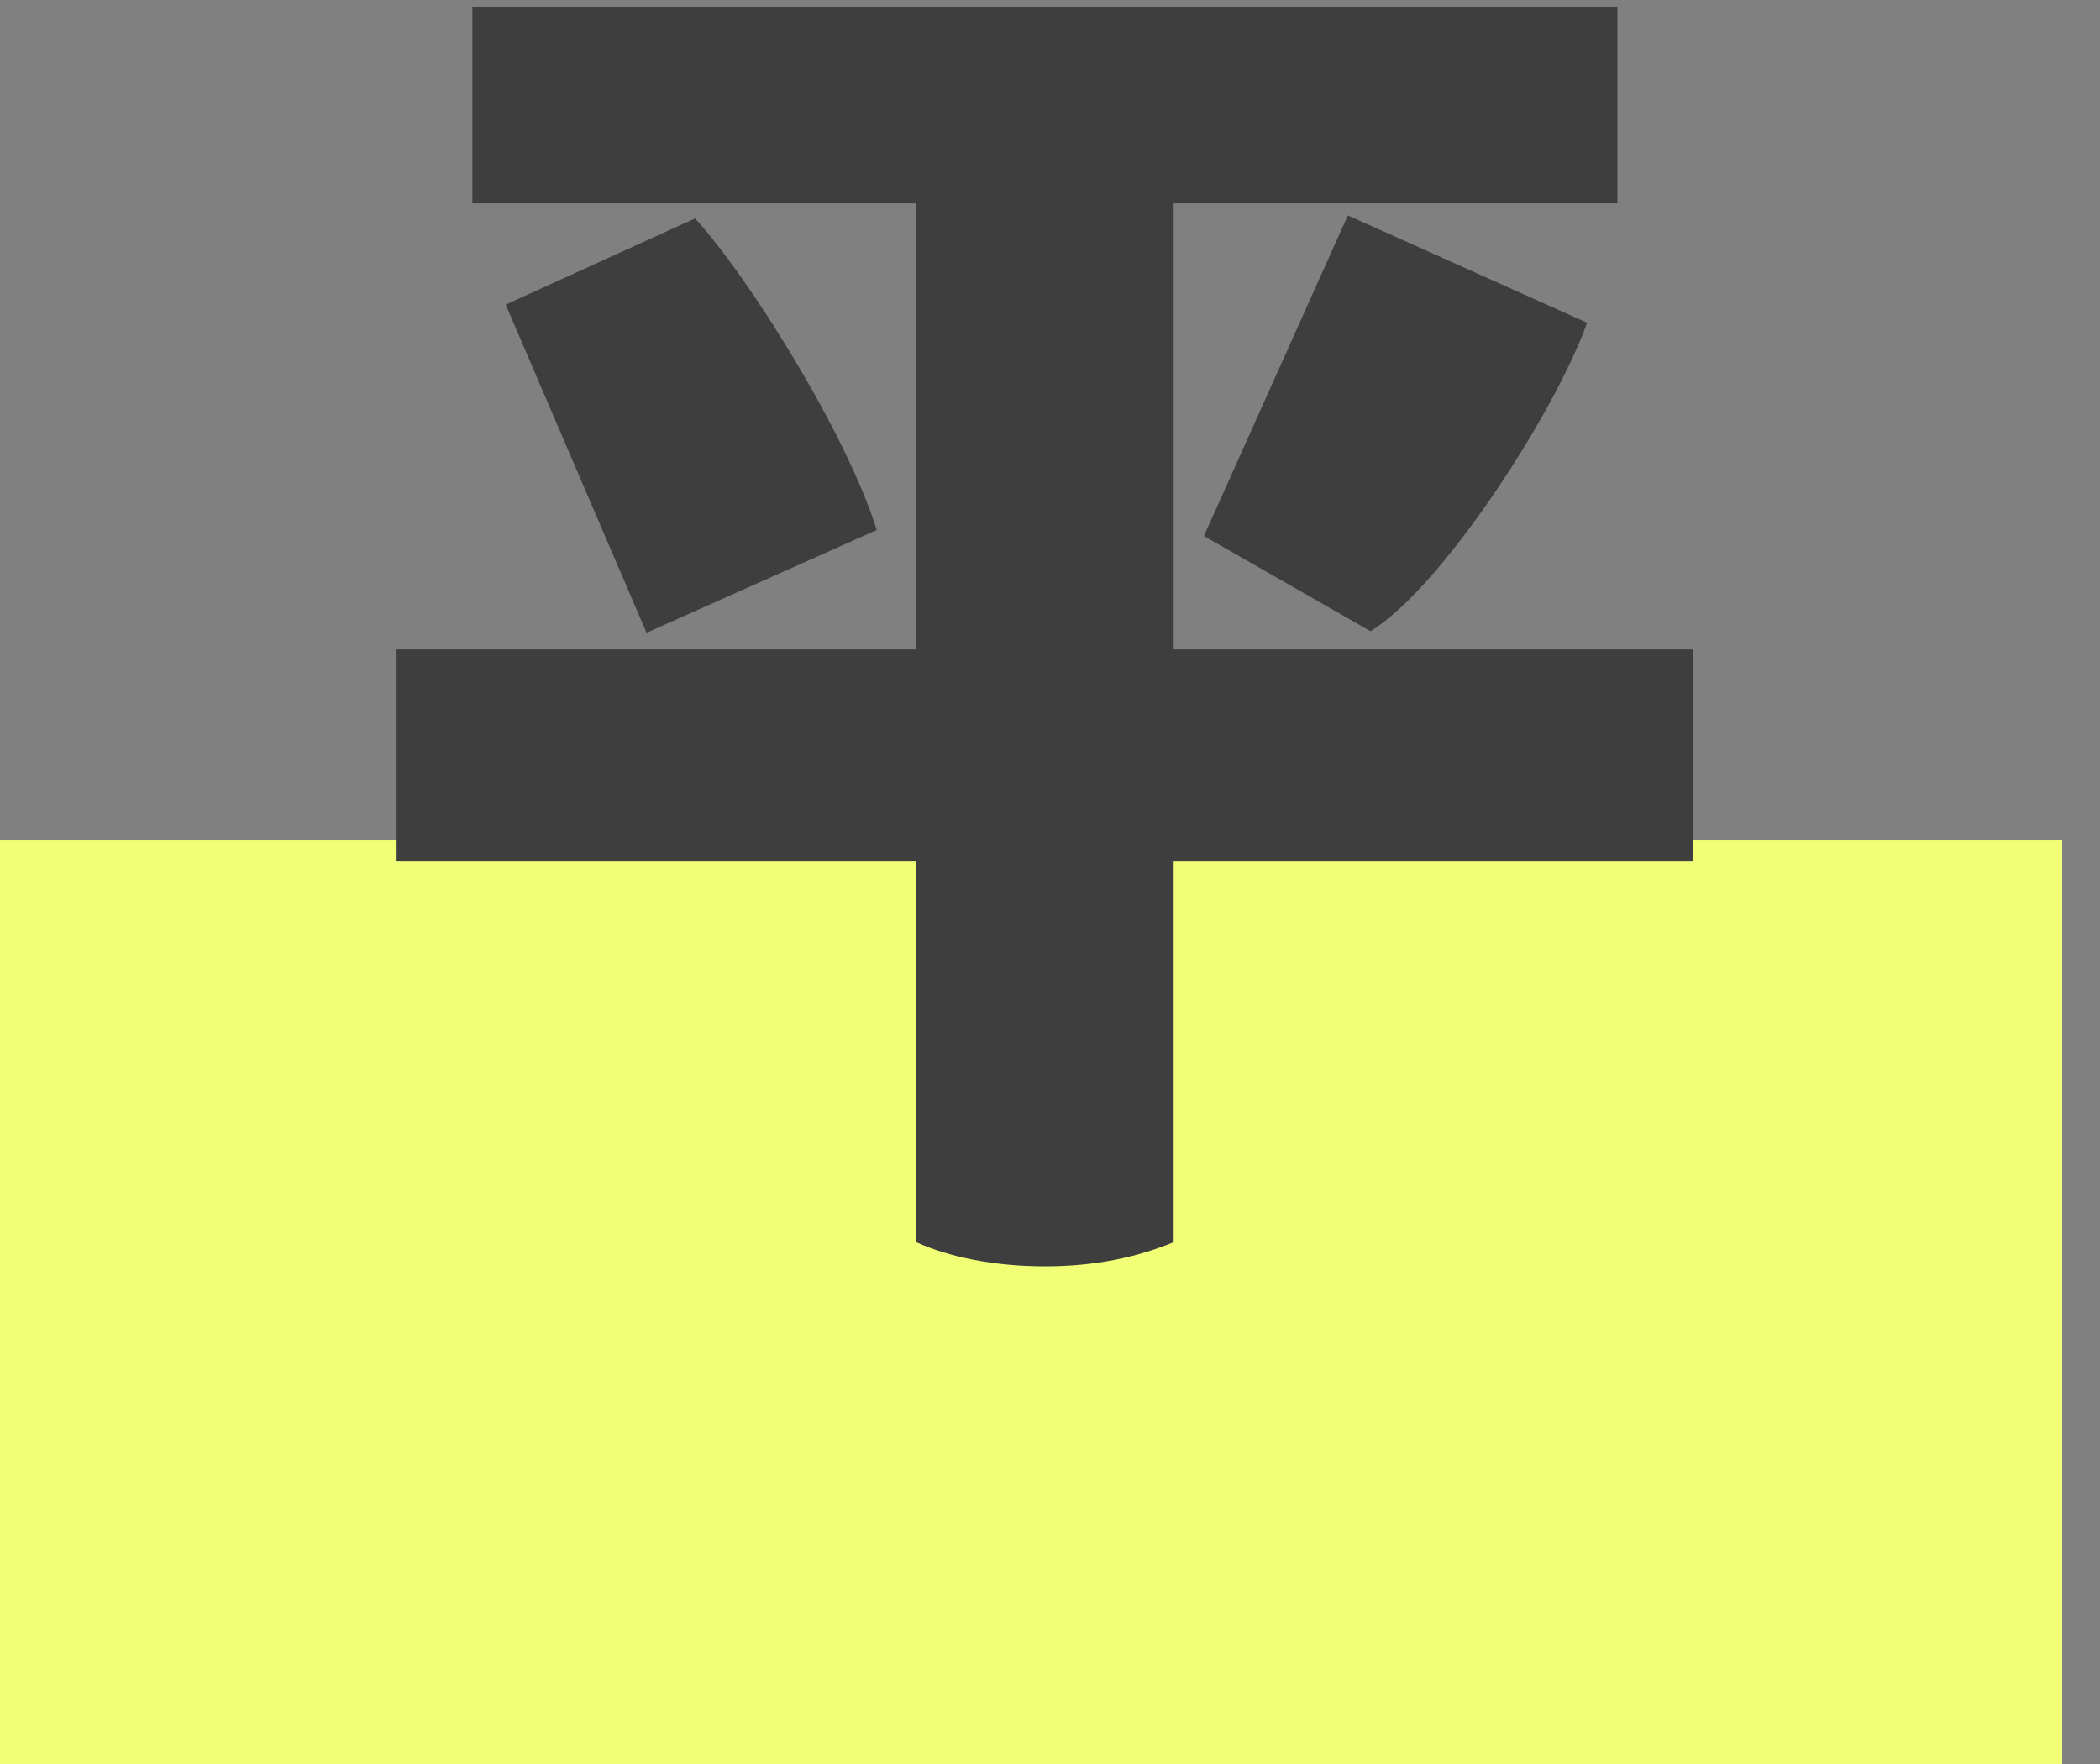 <svg 
 xmlns="http://www.w3.org/2000/svg"
 xmlns:xlink="http://www.w3.org/1999/xlink"
 width="50px" height="42px">
<rect width="100%" height="100%" fill="#808080" stroke="none"/>
<path fill-rule="evenodd"  fill="rgb(240, 255, 118)"
 d="M-0.000,20.001 L49.1,20.001 L49.1,42.000 L-0.000,42.000 L-0.000,20.001 Z"/>
<path fill-rule="evenodd"  fill="rgb(62, 62, 62)"
 d="M40.313,15.462 L27.944,15.462 L27.944,4.841 L38.510,4.841 L38.510,0.160 L11.247,0.160 L11.247,4.841 L21.813,4.841 L21.813,15.462 L9.443,15.462 L9.443,20.502 L21.813,20.502 L21.813,29.575 C22.606,29.935 23.688,30.151 24.878,30.151 C26.068,30.151 27.078,29.935 27.944,29.575 L27.944,20.502 L40.313,20.502 L40.313,15.462 ZM32.632,15.030 C34.327,13.986 36.995,9.881 37.789,7.685 L32.091,5.129 L28.665,12.762 L32.632,15.030 ZM16.548,5.201 L12.040,7.253 L15.394,15.066 L20.875,12.618 C20.154,10.313 17.810,6.569 16.548,5.201 Z"/>
</svg>